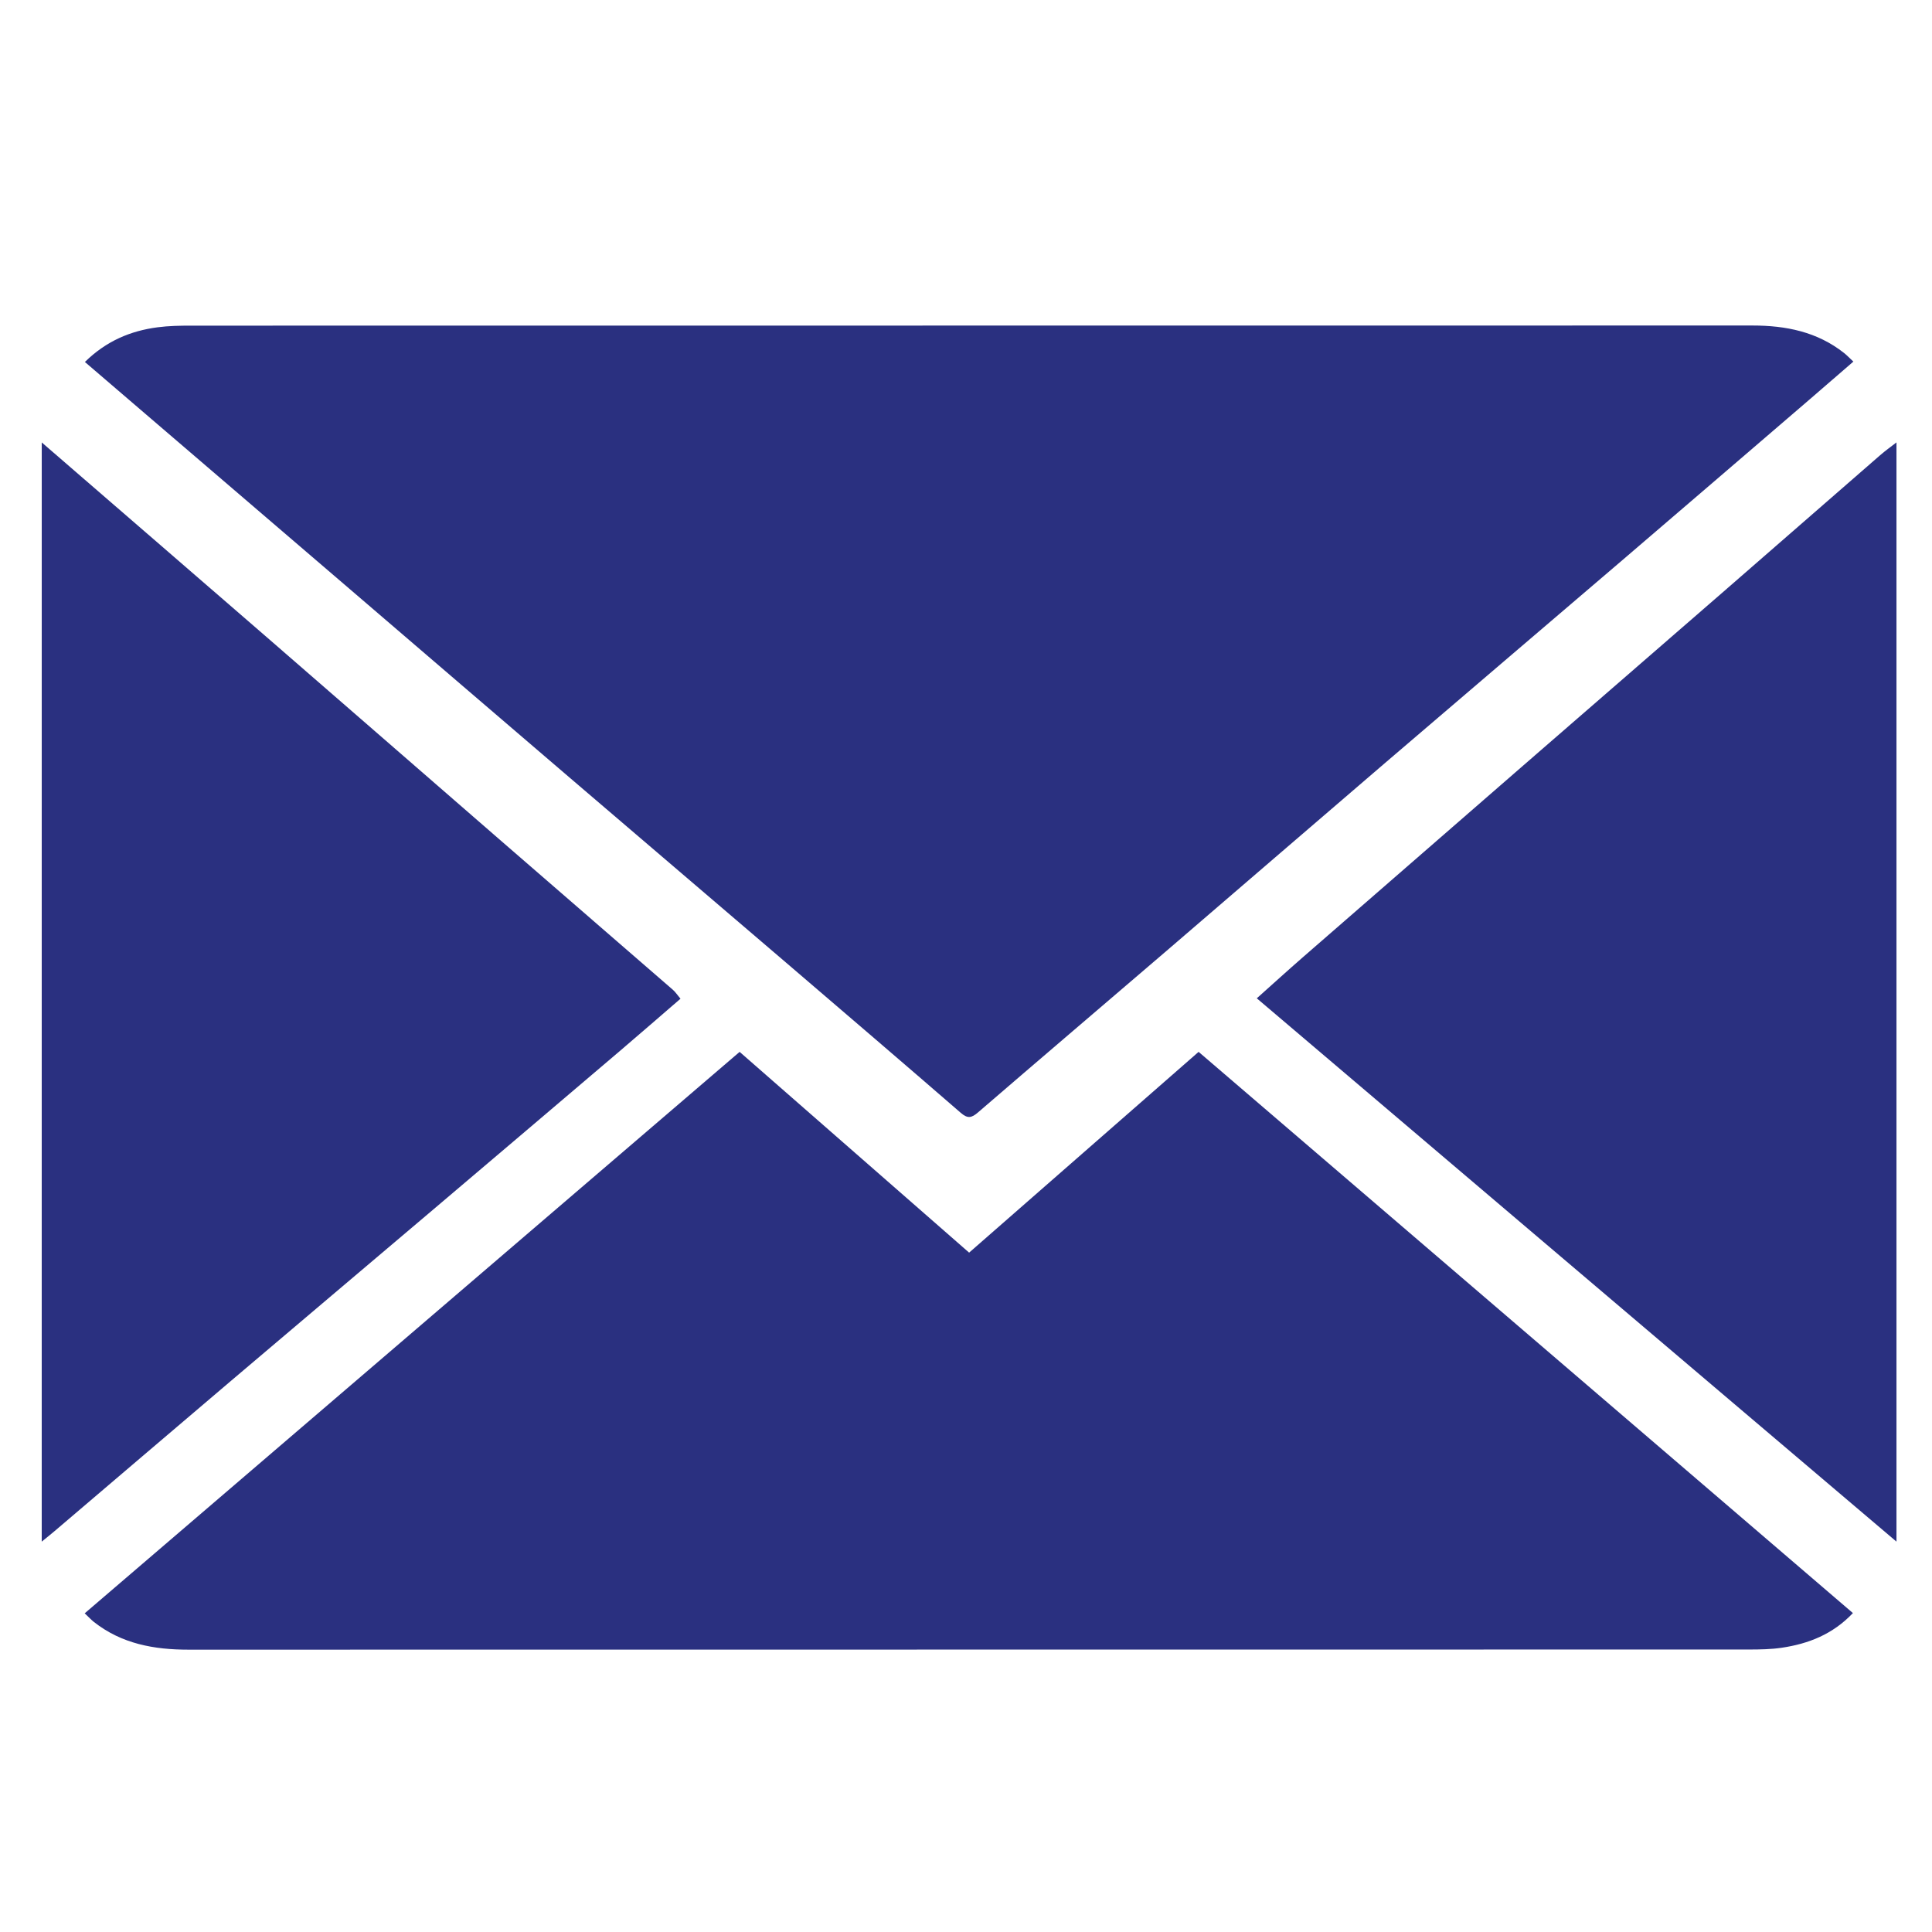 <?xml version="1.0" encoding="utf-8"?>
<!-- Generator: Adobe Illustrator 16.0.0, SVG Export Plug-In . SVG Version: 6.00 Build 0)  -->
<!DOCTYPE svg PUBLIC "-//W3C//DTD SVG 1.1//EN" "http://www.w3.org/Graphics/SVG/1.1/DTD/svg11.dtd">
<svg version="1.1" id="Capa_1" xmlns="http://www.w3.org/2000/svg" xmlns:xlink="http://www.w3.org/1999/xlink" x="0px" y="0px"
	 width="107.986px" height="107.986px" viewBox="0 0 107.986 107.986" enable-background="new 0 0 107.986 107.986"
	 xml:space="preserve">
<g>
	<path fill-rule="evenodd" clip-rule="evenodd" fill="#2A3080" d="M106,86.167c-3.046-2.585-6.091-5.17-9.136-7.756
		c-3.718-3.155-7.435-6.313-11.15-9.469c-3.38-2.871-6.759-5.742-10.137-8.614c-1.738-1.477-3.478-2.954-5.331-4.529
		c0.9-0.803,1.742-1.57,2.602-2.319c4.091-3.564,8.187-7.126,12.283-10.686c3.701-3.216,7.408-6.428,11.109-9.645
		c2.952-2.567,5.897-5.141,8.85-7.708c0.291-0.252,0.605-0.476,0.91-0.713C106,45.209,106,65.688,106,86.167z"/>
	<path fill-rule="evenodd" clip-rule="evenodd" fill="#2A3080" d="M2.333,24.729c4.166,3.605,8.335,7.207,12.497,10.816
		c4.412,3.828,8.815,7.665,13.226,11.495c3.182,2.763,6.371,5.519,9.552,8.281c0.142,0.124,0.248,0.288,0.427,0.501
		c-1.14,0.983-2.253,1.954-3.377,2.911c-3.483,2.965-6.968,5.925-10.456,8.883c-3.761,3.188-7.529,6.37-11.288,9.562
		c-3.297,2.801-6.585,5.609-9.879,8.414c-0.23,0.195-0.468,0.384-0.703,0.575C2.333,65.688,2.333,45.209,2.333,24.729z"/>
	<path fill-rule="evenodd" clip-rule="evenodd" fill="#2A3080" d="M4.745,20.232c1.197-1.174,2.548-1.738,4.057-1.938
		c0.627-0.083,1.266-0.093,1.9-0.093c29.083-0.004,58.166-0.002,87.249-0.007c1.867,0,3.619,0.349,5.122,1.538
		c0.148,0.117,0.279,0.257,0.518,0.479c-0.895,0.773-1.754,1.521-2.617,2.262c-3.429,2.944-6.854,5.891-10.288,8.83
		c-4.438,3.798-8.886,7.584-13.321,11.385c-4.06,3.479-8.104,6.974-12.161,10.456c-3.512,3.013-7.037,6.012-10.542,9.034
		c-0.36,0.31-0.578,0.355-0.963,0.021c-3.247-2.815-6.512-5.609-9.776-8.405c-4.04-3.458-8.087-6.907-12.127-10.366
		c-4.041-3.458-8.075-6.925-12.112-10.387c-3.828-3.282-7.657-6.563-11.485-9.846C7.071,22.232,5.948,21.266,4.745,20.232z"/>
	<path fill-rule="evenodd" clip-rule="evenodd" fill="#2A3080" d="M4.734,90.174C16.974,79.68,29.141,69.251,41.34,58.793
		c4.278,3.742,8.522,7.456,12.827,11.221c4.297-3.759,8.541-7.472,12.827-11.222c12.19,10.456,24.353,20.888,36.571,31.368
		c-1.127,1.188-2.483,1.716-3.976,1.938c-0.597,0.088-1.21,0.098-1.815,0.099c-29.081,0.005-58.161,0.002-87.241,0.008
		c-1.922,0.001-3.732-0.326-5.287-1.55C5.098,90.537,4.969,90.395,4.734,90.174z"/>
</g>
<g>
	<path fill-rule="evenodd" clip-rule="evenodd" fill="#2A3080" d="M184.866-8.611c1.353,0.611,2.823,1.047,4.031,1.87
		c2.377,1.621,3.272,4.094,3.332,6.903c0.011,0.5,0.002,1,0.002,1.5c0,35.199-0.002,70.397,0.003,105.597
		c0,2.292-0.462,4.395-1.986,6.222c-1.545,1.85-3.51,2.788-5.846,3.065c-0.428,0.051-0.865,0.041-1.298,0.041
		c-18.166,0.002-36.332-0.004-54.499,0.01c-2.099,0.001-4.018-0.479-5.707-1.759c-2.42-1.835-3.398-4.337-3.397-7.302
		c0.003-8.499,0.001-16.999,0.001-25.499c0-27.099,0.003-54.198-0.006-81.297c-0.002-2.409,0.514-4.61,2.16-6.463
		c1.045-1.177,2.32-1.968,3.799-2.461c0.406-0.136,0.809-0.284,1.212-0.426C146.066-8.611,165.467-8.611,184.866-8.611z
		 M186.319,4.863c-20.377,0-40.621,0-60.893,0c0,32.067,0,64.049,0,96.059c20.327,0,40.577,0,60.893,0
		C186.319,68.879,186.319,36.896,186.319,4.863z M151.642,108.127c-0.003,2.347,1.932,4.256,4.275,4.22
		c2.328-0.035,4.174-1.901,4.172-4.218c-0.001-2.343-1.923-4.241-4.271-4.221C153.52,103.928,151.645,105.822,151.642,108.127z
		 M155.838-0.435c2.729,0,5.458,0.001,8.187-0.002c0.299,0,0.668,0.079,0.88-0.063c0.346-0.233,0.799-0.607,0.816-0.942
		c0.018-0.33-0.394-0.763-0.724-1.005c-0.229-0.168-0.639-0.117-0.967-0.117c-5.458-0.006-10.915-0.007-16.372,0.002
		c-0.359,0-0.799-0.019-1.056,0.169c-0.3,0.22-0.601,0.657-0.601,1c-0.001,0.292,0.373,0.669,0.676,0.852
		c0.254,0.153,0.645,0.101,0.975,0.101C150.381-0.433,153.109-0.436,155.838-0.435z"/>
</g>
<g>
	<path fill-rule="evenodd" clip-rule="evenodd" fill="#2A3080" d="M129.133,33.448c0.304-0.81,0.597-1.623,0.916-2.427
		c0.484-1.218,1.455-2.468,2.474-3.189c0.373,0.523,0.753,1.043,1.118,1.573c2.595,3.746,5.189,7.493,7.784,11.241
		c0.865,1.25,1.719,2.505,2.598,3.745c0.197,0.278,0.149,0.497,0.01,0.763c-0.718,1.377-0.952,2.84-0.731,4.376
		c0.156,1.091,0.624,2.058,1.227,2.963c2.299,3.458,4.574,6.933,6.926,10.355c1.025,1.492,2.151,2.924,3.344,4.287
		c1.528,1.75,3.561,2.353,5.838,2.15c0.439-0.04,0.669,0.08,0.916,0.439c1.635,2.404,3.303,4.787,4.958,7.18
		c1.663,2.404,3.325,4.81,4.989,7.213c0.462,0.671,0.93,1.338,1.417,2.036c-1.037,0.721-2.161,1.033-3.336,1.16
		c-2.586,0.279-5.081-0.184-7.526-1.004c-3.803-1.273-7.186-3.275-10.252-5.841c-2.663-2.229-5.064-4.724-7.336-7.346
		c-3.1-3.583-5.828-7.436-8.248-11.506c-2.201-3.701-4.135-7.541-5.611-11.591c-1.598-4.385-2.355-8.904-1.925-13.584
		c0.015-0.159-0.001-0.321-0.005-0.482C128.829,35.123,128.981,34.286,129.133,33.448z"/>
	<path fill-rule="evenodd" clip-rule="evenodd" fill="#2A3080" d="M144.307,20.833c1.054,0.709,1.589,1.843,2.284,2.836
		c2.44,3.483,4.821,7.006,7.275,10.476c0.947,1.335,0.71,2.738-0.688,3.642c-1.65,1.062-3.242,2.214-4.85,3.338
		c-0.373,0.261-0.716,0.565-1.031,0.816c-3.79-5.476-7.576-10.95-11.396-16.467c0.034-0.028,0.136-0.127,0.25-0.207
		c1.961-1.362,3.914-2.734,5.894-4.068c0.379-0.257,0.861-0.366,1.296-0.542C143.663,20.715,143.983,20.774,144.307,20.833z"/>
	<path fill-rule="evenodd" clip-rule="evenodd" fill="#2A3080" d="M183.443,78.469c-0.517,0.982-1.497,1.435-2.344,2.031
		c-1.522,1.077-3.06,2.131-4.595,3.191c-0.092,0.063-0.196,0.109-0.255,0.143c-3.801-5.489-7.588-10.954-11.369-16.415
		c1.023-0.701,2.099-1.435,3.169-2.172c0.957-0.657,1.918-1.31,2.863-1.981c1.317-0.935,2.599-0.72,3.514,0.603
		c2.855,4.131,5.723,8.257,8.559,12.4c0.285,0.417,0.403,0.948,0.599,1.429C183.537,77.954,183.492,78.212,183.443,78.469z"/>
</g>
</svg>
